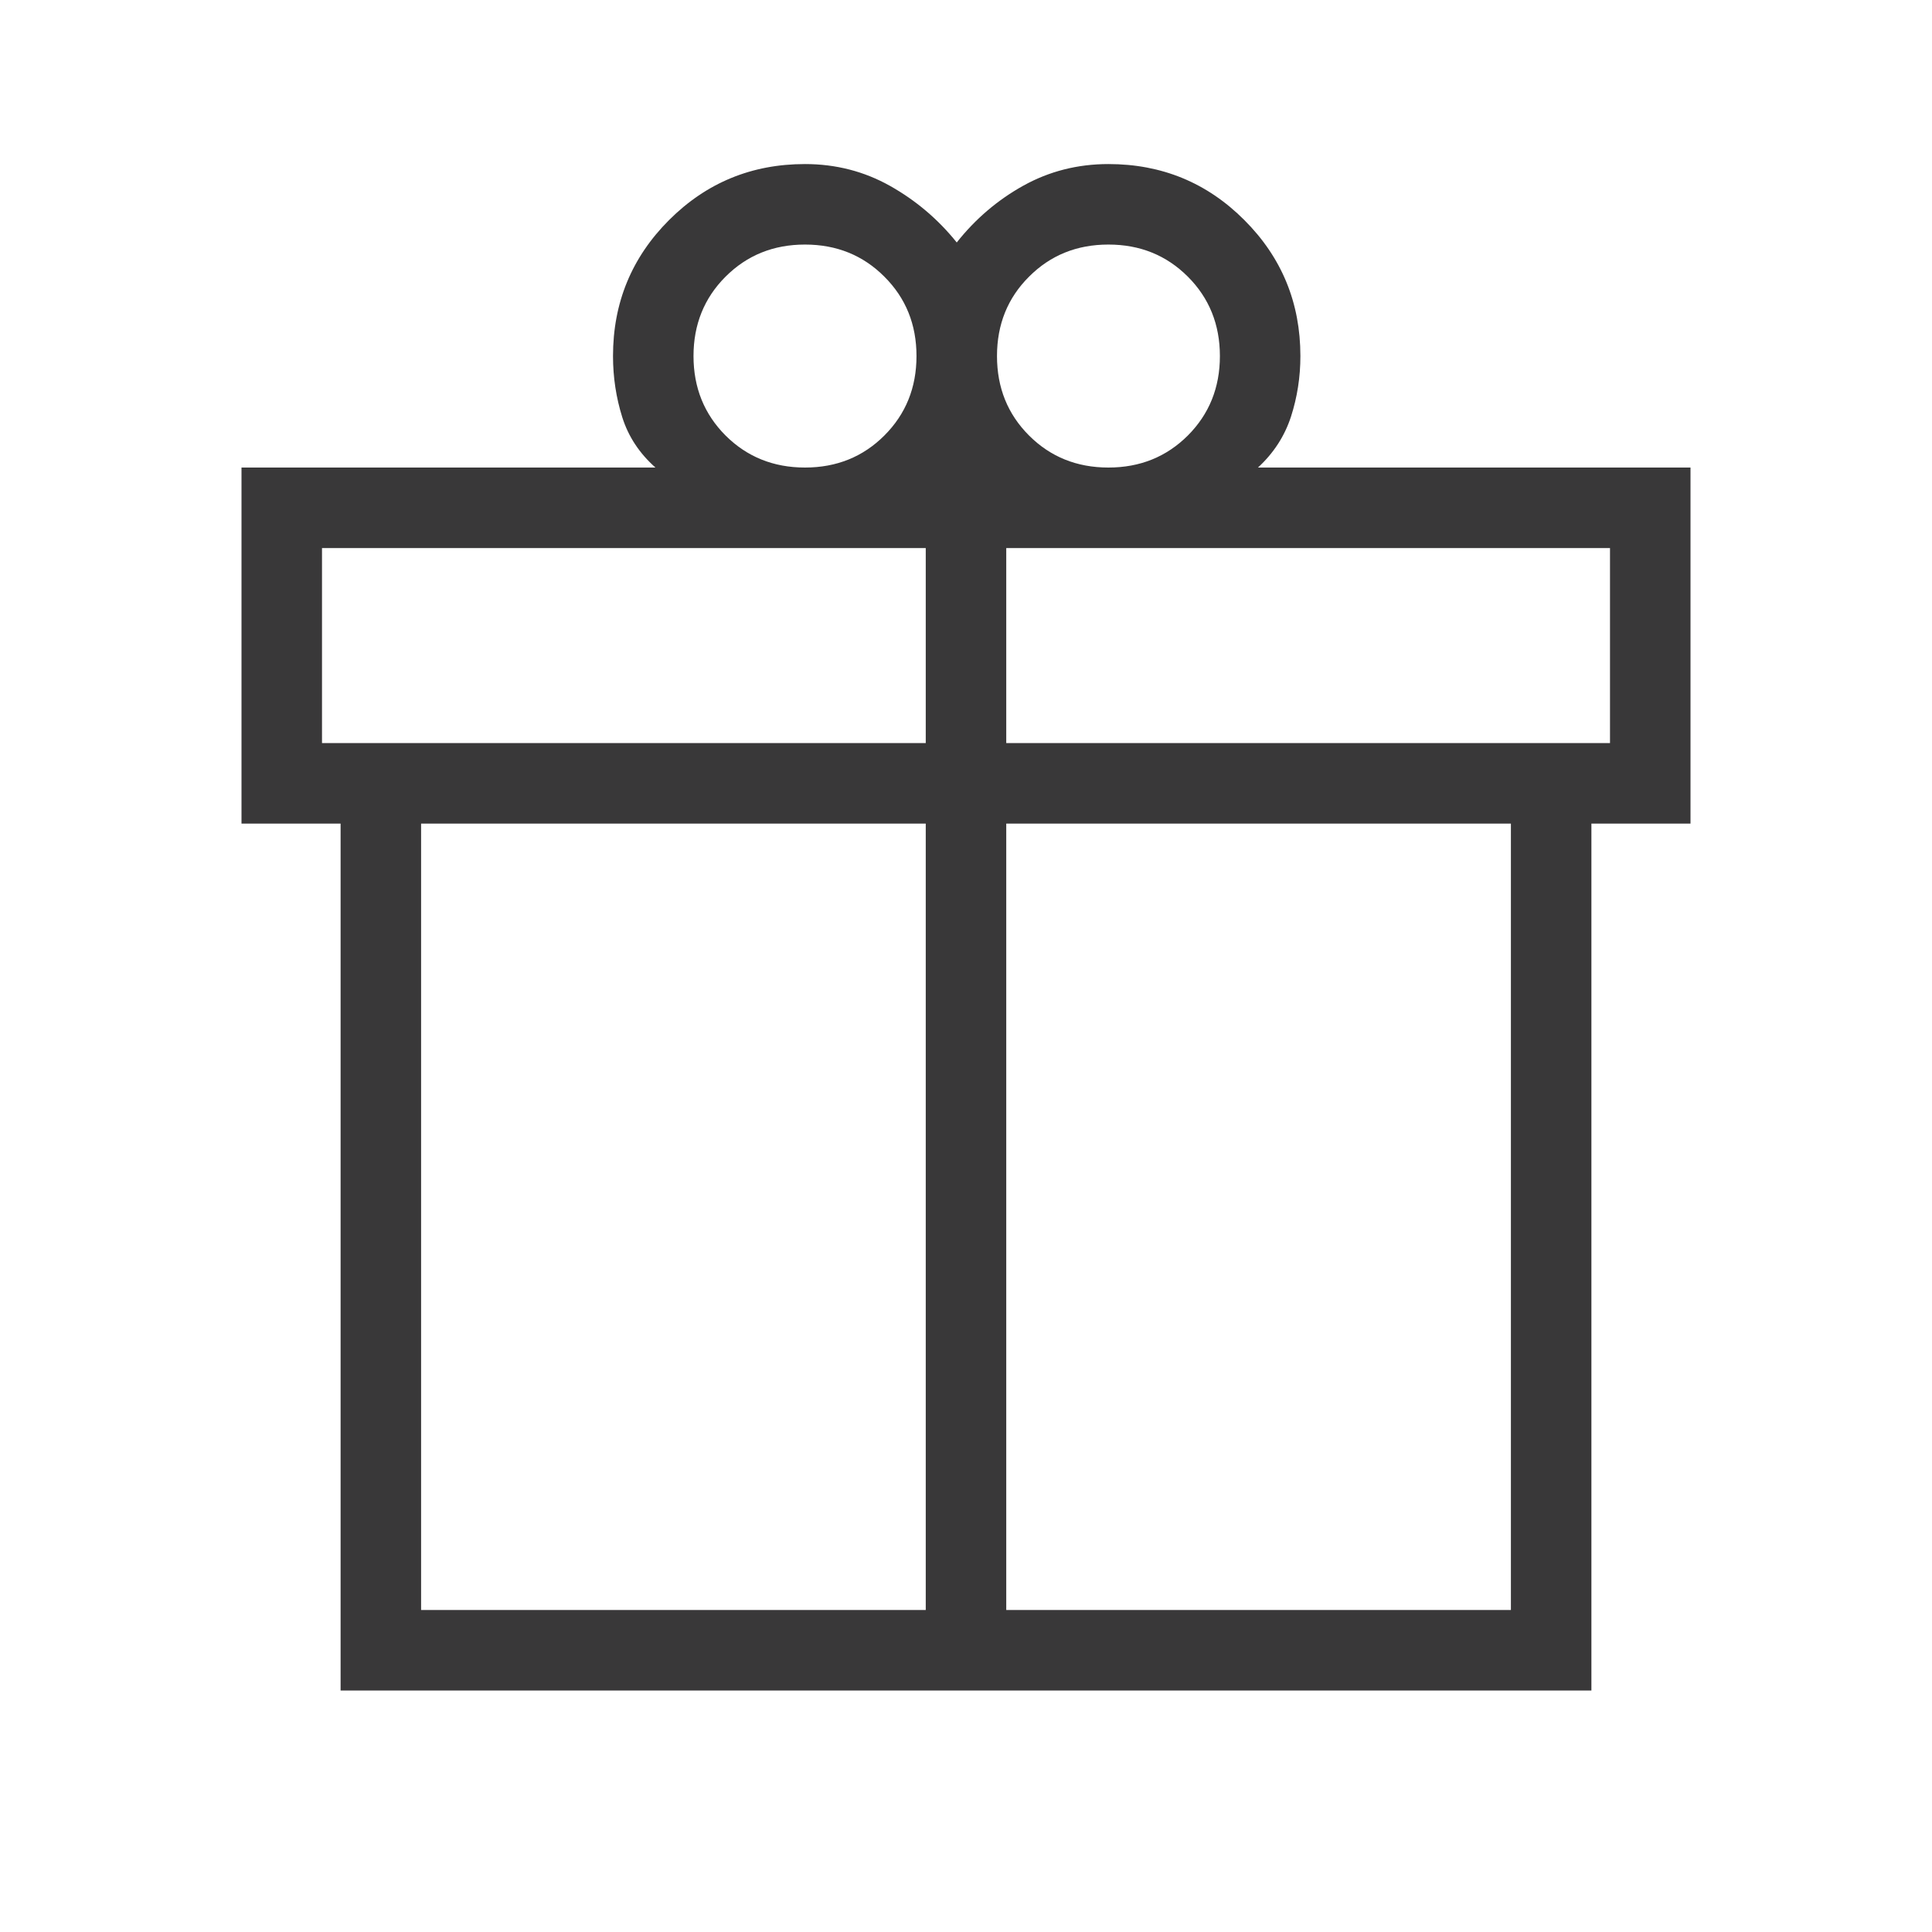<svg width="24" height="24" viewBox="0 0 24 24" fill="none" xmlns="http://www.w3.org/2000/svg">
<path d="M4.231 21V10.231H3V5.808H8.142C7.944 5.632 7.806 5.424 7.73 5.183C7.654 4.941 7.615 4.688 7.615 4.423C7.615 3.761 7.847 3.198 8.311 2.734C8.775 2.27 9.338 2.038 10 2.038C10.383 2.038 10.735 2.129 11.056 2.309C11.376 2.489 11.653 2.723 11.885 3.012C12.117 2.719 12.393 2.484 12.713 2.306C13.034 2.128 13.386 2.038 13.769 2.038C14.432 2.038 14.995 2.27 15.458 2.734C15.922 3.198 16.154 3.761 16.154 4.423C16.154 4.683 16.115 4.934 16.037 5.176C15.958 5.418 15.822 5.628 15.627 5.808H21V10.231H19.769V21H4.231ZM13.769 3.038C13.377 3.038 13.048 3.171 12.783 3.437C12.517 3.702 12.385 4.031 12.385 4.423C12.385 4.815 12.517 5.144 12.783 5.41C13.048 5.675 13.377 5.808 13.769 5.808C14.162 5.808 14.49 5.675 14.756 5.41C15.021 5.144 15.154 4.815 15.154 4.423C15.154 4.031 15.021 3.702 14.756 3.437C14.49 3.171 14.162 3.038 13.769 3.038ZM8.615 4.423C8.615 4.815 8.748 5.144 9.013 5.41C9.279 5.675 9.608 5.808 10 5.808C10.392 5.808 10.721 5.675 10.986 5.41C11.252 5.144 11.385 4.815 11.385 4.423C11.385 4.031 11.252 3.702 10.986 3.437C10.721 3.171 10.392 3.038 10 3.038C9.608 3.038 9.279 3.171 9.013 3.437C8.748 3.702 8.615 4.031 8.615 4.423ZM4 6.808V9.231H11.5V6.808H4ZM11.5 20V10.231H5.231V20H11.5ZM12.5 20H18.769V10.231H12.5V20ZM20 9.231V6.808H12.5V9.231H20Z" fill="#393839"/>
</svg>
